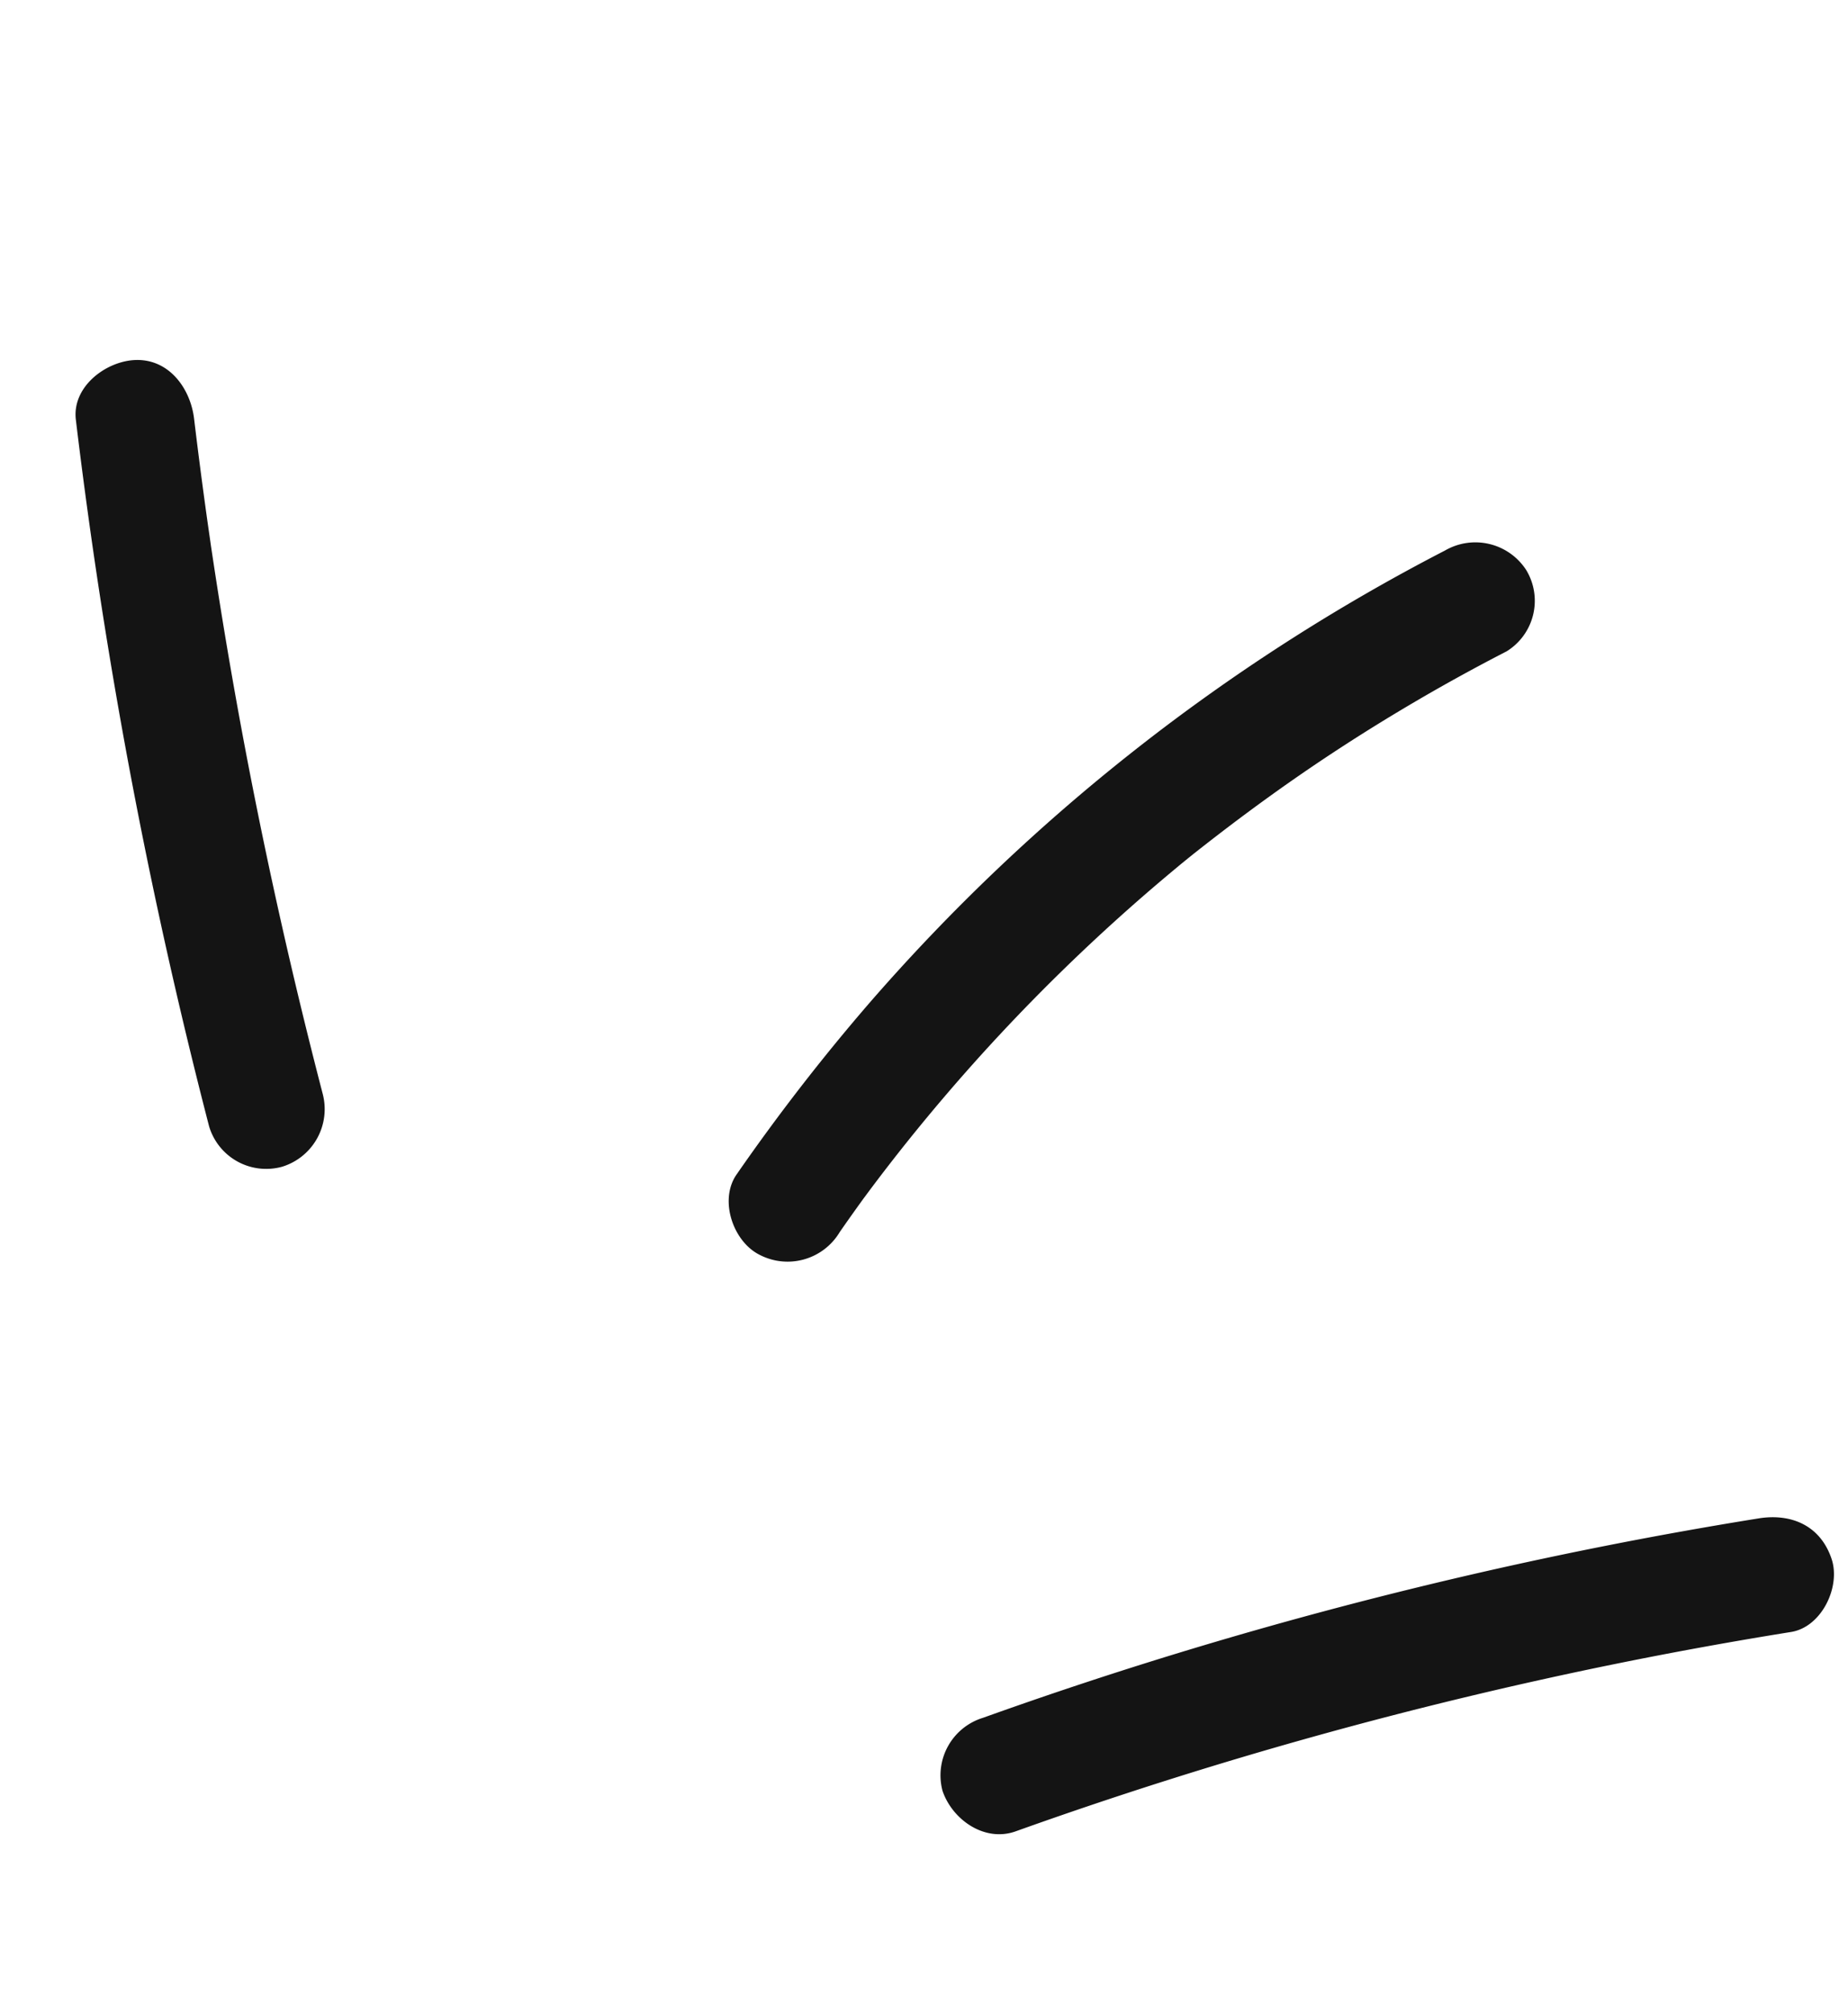 <svg xmlns="http://www.w3.org/2000/svg" xmlns:xlink="http://www.w3.org/1999/xlink" width="126.549" height="137.839" viewBox="0 0 126.549 137.839">
  <defs>
    <clipPath id="clip-path">
      <rect id="Rectangle_5493" data-name="Rectangle 5493" width="98.642" height="115.109" fill="#141414"/>
    </clipPath>
  </defs>
  <g id="Group_8250" data-name="Group 8250" transform="translate(0 27.189) rotate(-16)">
    <g id="Group_8204" data-name="Group 8204" clip-path="url(#clip-path)">
      <path id="Path_6151" data-name="Path 6151" d="M8.092,51.94Q8.39,40,9.474,28.094q.545-5.948,1.289-11.875.174-1.382.358-2.764c-.106.8.105-.756.125-.9q.109-.789.223-1.577.425-2.956.9-5.9C12.7,3,11.832.622,9.541.1,7.6-.342,4.923.691,4.565,2.926A367.762,367.762,0,0,0,0,51.94a4.081,4.081,0,0,0,4.045,4.045A4.125,4.125,0,0,0,8.092,51.94" transform="translate(0 0)" fill="#141414"/>
      <path id="Path_6152" data-name="Path 6152" d="M6.9,33.523q1.205-.982,2.431-1.938c-.663.517.393-.3.553-.417q.689-.521,1.385-1.032,2.436-1.789,4.955-3.462,5.035-3.345,10.368-6.211,2.663-1.431,5.389-2.737,1.4-.671,2.82-1.309.63-.284,1.263-.561c.21-.093.422-.184.634-.275.093-.04,1.159-.485.306-.132,3.726-1.541,7.505-2.939,11.354-4.142A129.6,129.6,0,0,1,61.745,7.9,4.069,4.069,0,0,0,64.57,2.925,4.147,4.147,0,0,0,59.594.1,133.121,133.121,0,0,0,13.152,19.024,139.374,139.374,0,0,0,1.18,27.8c-1.647,1.342-1.5,4.346,0,5.721a4.16,4.16,0,0,0,5.721,0" transform="translate(32.632 37.274)" fill="#141414"/>
      <path id="Path_6153" data-name="Path 6153" d="M4.049,8.712a298.709,298.709,0,0,1,42.734.308q6.049.479,12.073,1.206c2.11.253,4.135-2.041,4.045-4.045-.107-2.408-1.786-3.774-4.045-4.045A298.686,298.686,0,0,0,16.172.084Q10.106.229,4.049.622A4.12,4.12,0,0,0,0,4.667C.1,6.743,1.788,8.857,4.049,8.712" transform="translate(35.737 104.864)" fill="#141414"/>
    </g>
  </g>
</svg>
